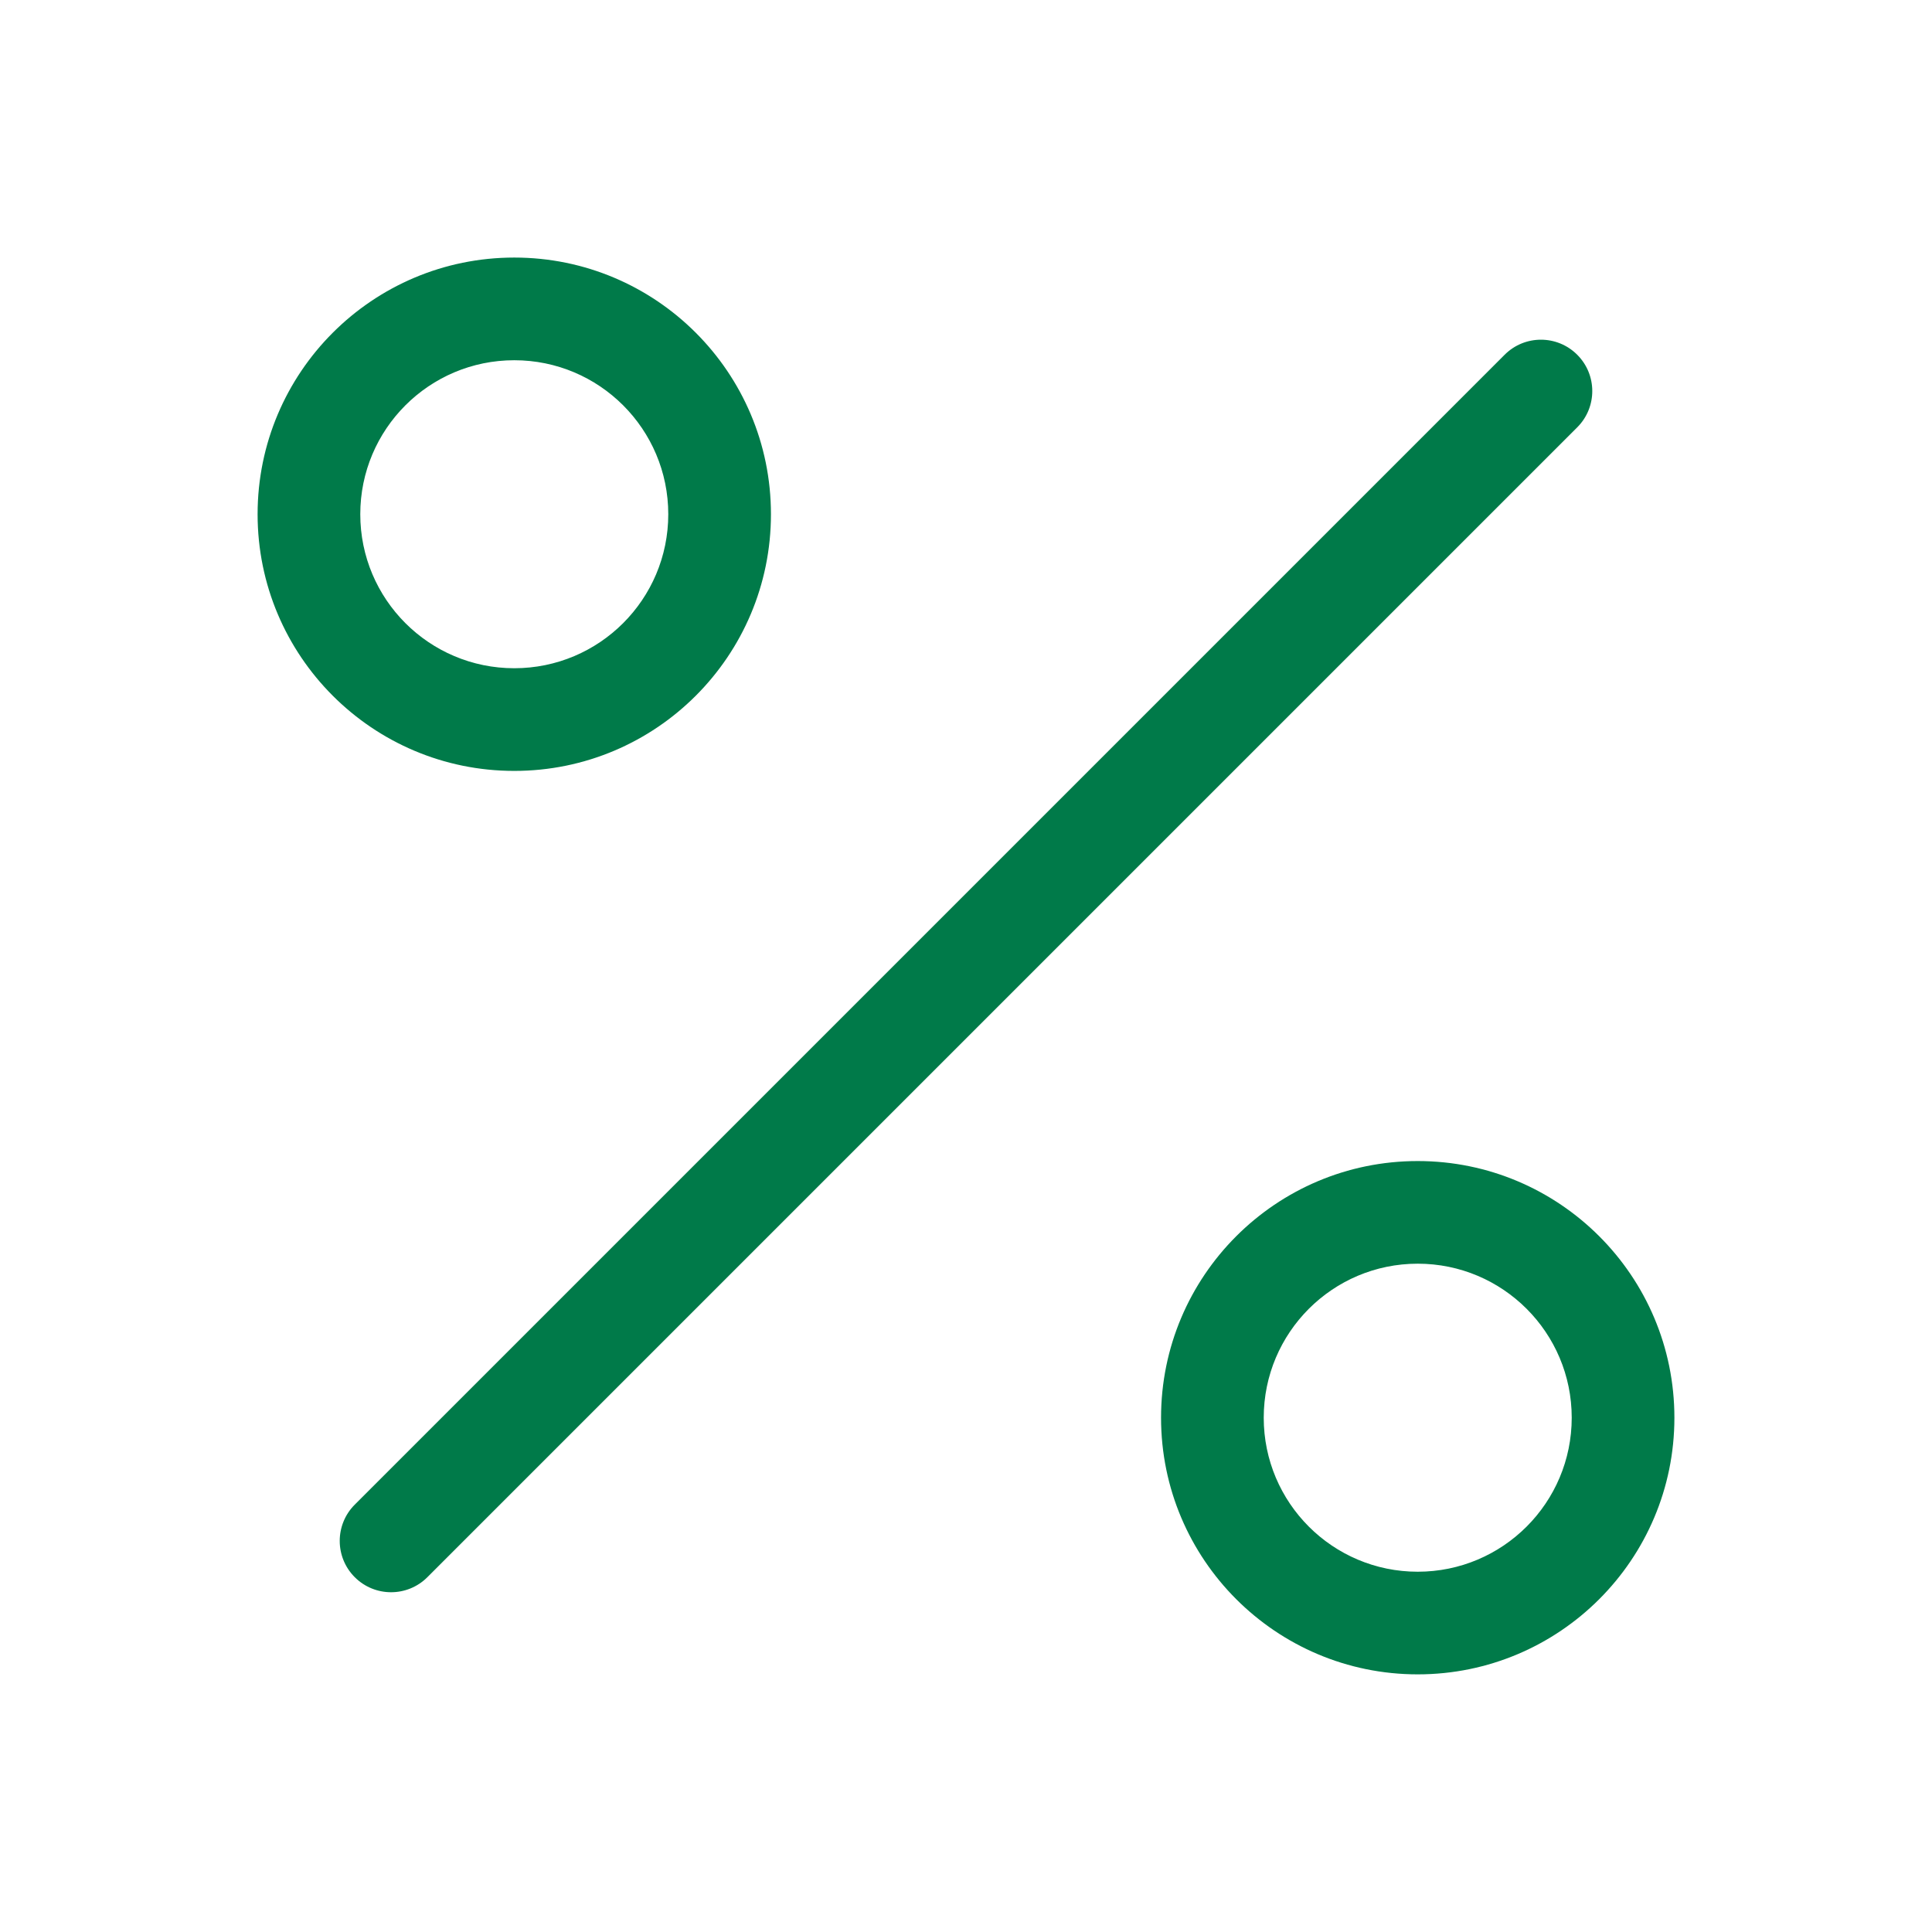 <svg width="48" height="48" viewBox="0 0 48 48" fill="none" xmlns="http://www.w3.org/2000/svg">
<path fill-rule="evenodd" clip-rule="evenodd" d="M12.777 8.95C10.664 8.95 8.951 10.663 8.951 12.776C8.951 14.889 10.664 16.602 12.777 16.602C14.89 16.602 16.603 14.889 16.603 12.776C16.603 10.663 14.89 8.95 12.777 8.95ZM6.4 12.776C6.4 9.254 9.255 6.399 12.777 6.399C16.299 6.399 19.154 9.254 19.154 12.776C19.154 16.298 16.299 19.153 12.777 19.153C9.255 19.153 6.4 16.298 6.4 12.776ZM39.186 8.814C39.684 9.312 39.684 10.119 39.186 10.617L10.618 39.185C10.12 39.683 9.312 39.683 8.814 39.185C8.316 38.687 8.316 37.88 8.814 37.382L37.382 8.814C37.88 8.315 38.688 8.315 39.186 8.814ZM35.223 31.396C33.11 31.396 31.397 33.109 31.397 35.223C31.397 37.336 33.11 39.049 35.223 39.049C37.336 39.049 39.049 37.336 39.049 35.223C39.049 33.109 37.336 31.396 35.223 31.396ZM28.846 35.223C28.846 31.701 31.701 28.846 35.223 28.846C38.745 28.846 41.6 31.701 41.6 35.223C41.6 38.744 38.745 41.599 35.223 41.599C31.701 41.599 28.846 38.744 28.846 35.223Z" fill="#007A49"/>
</svg>
